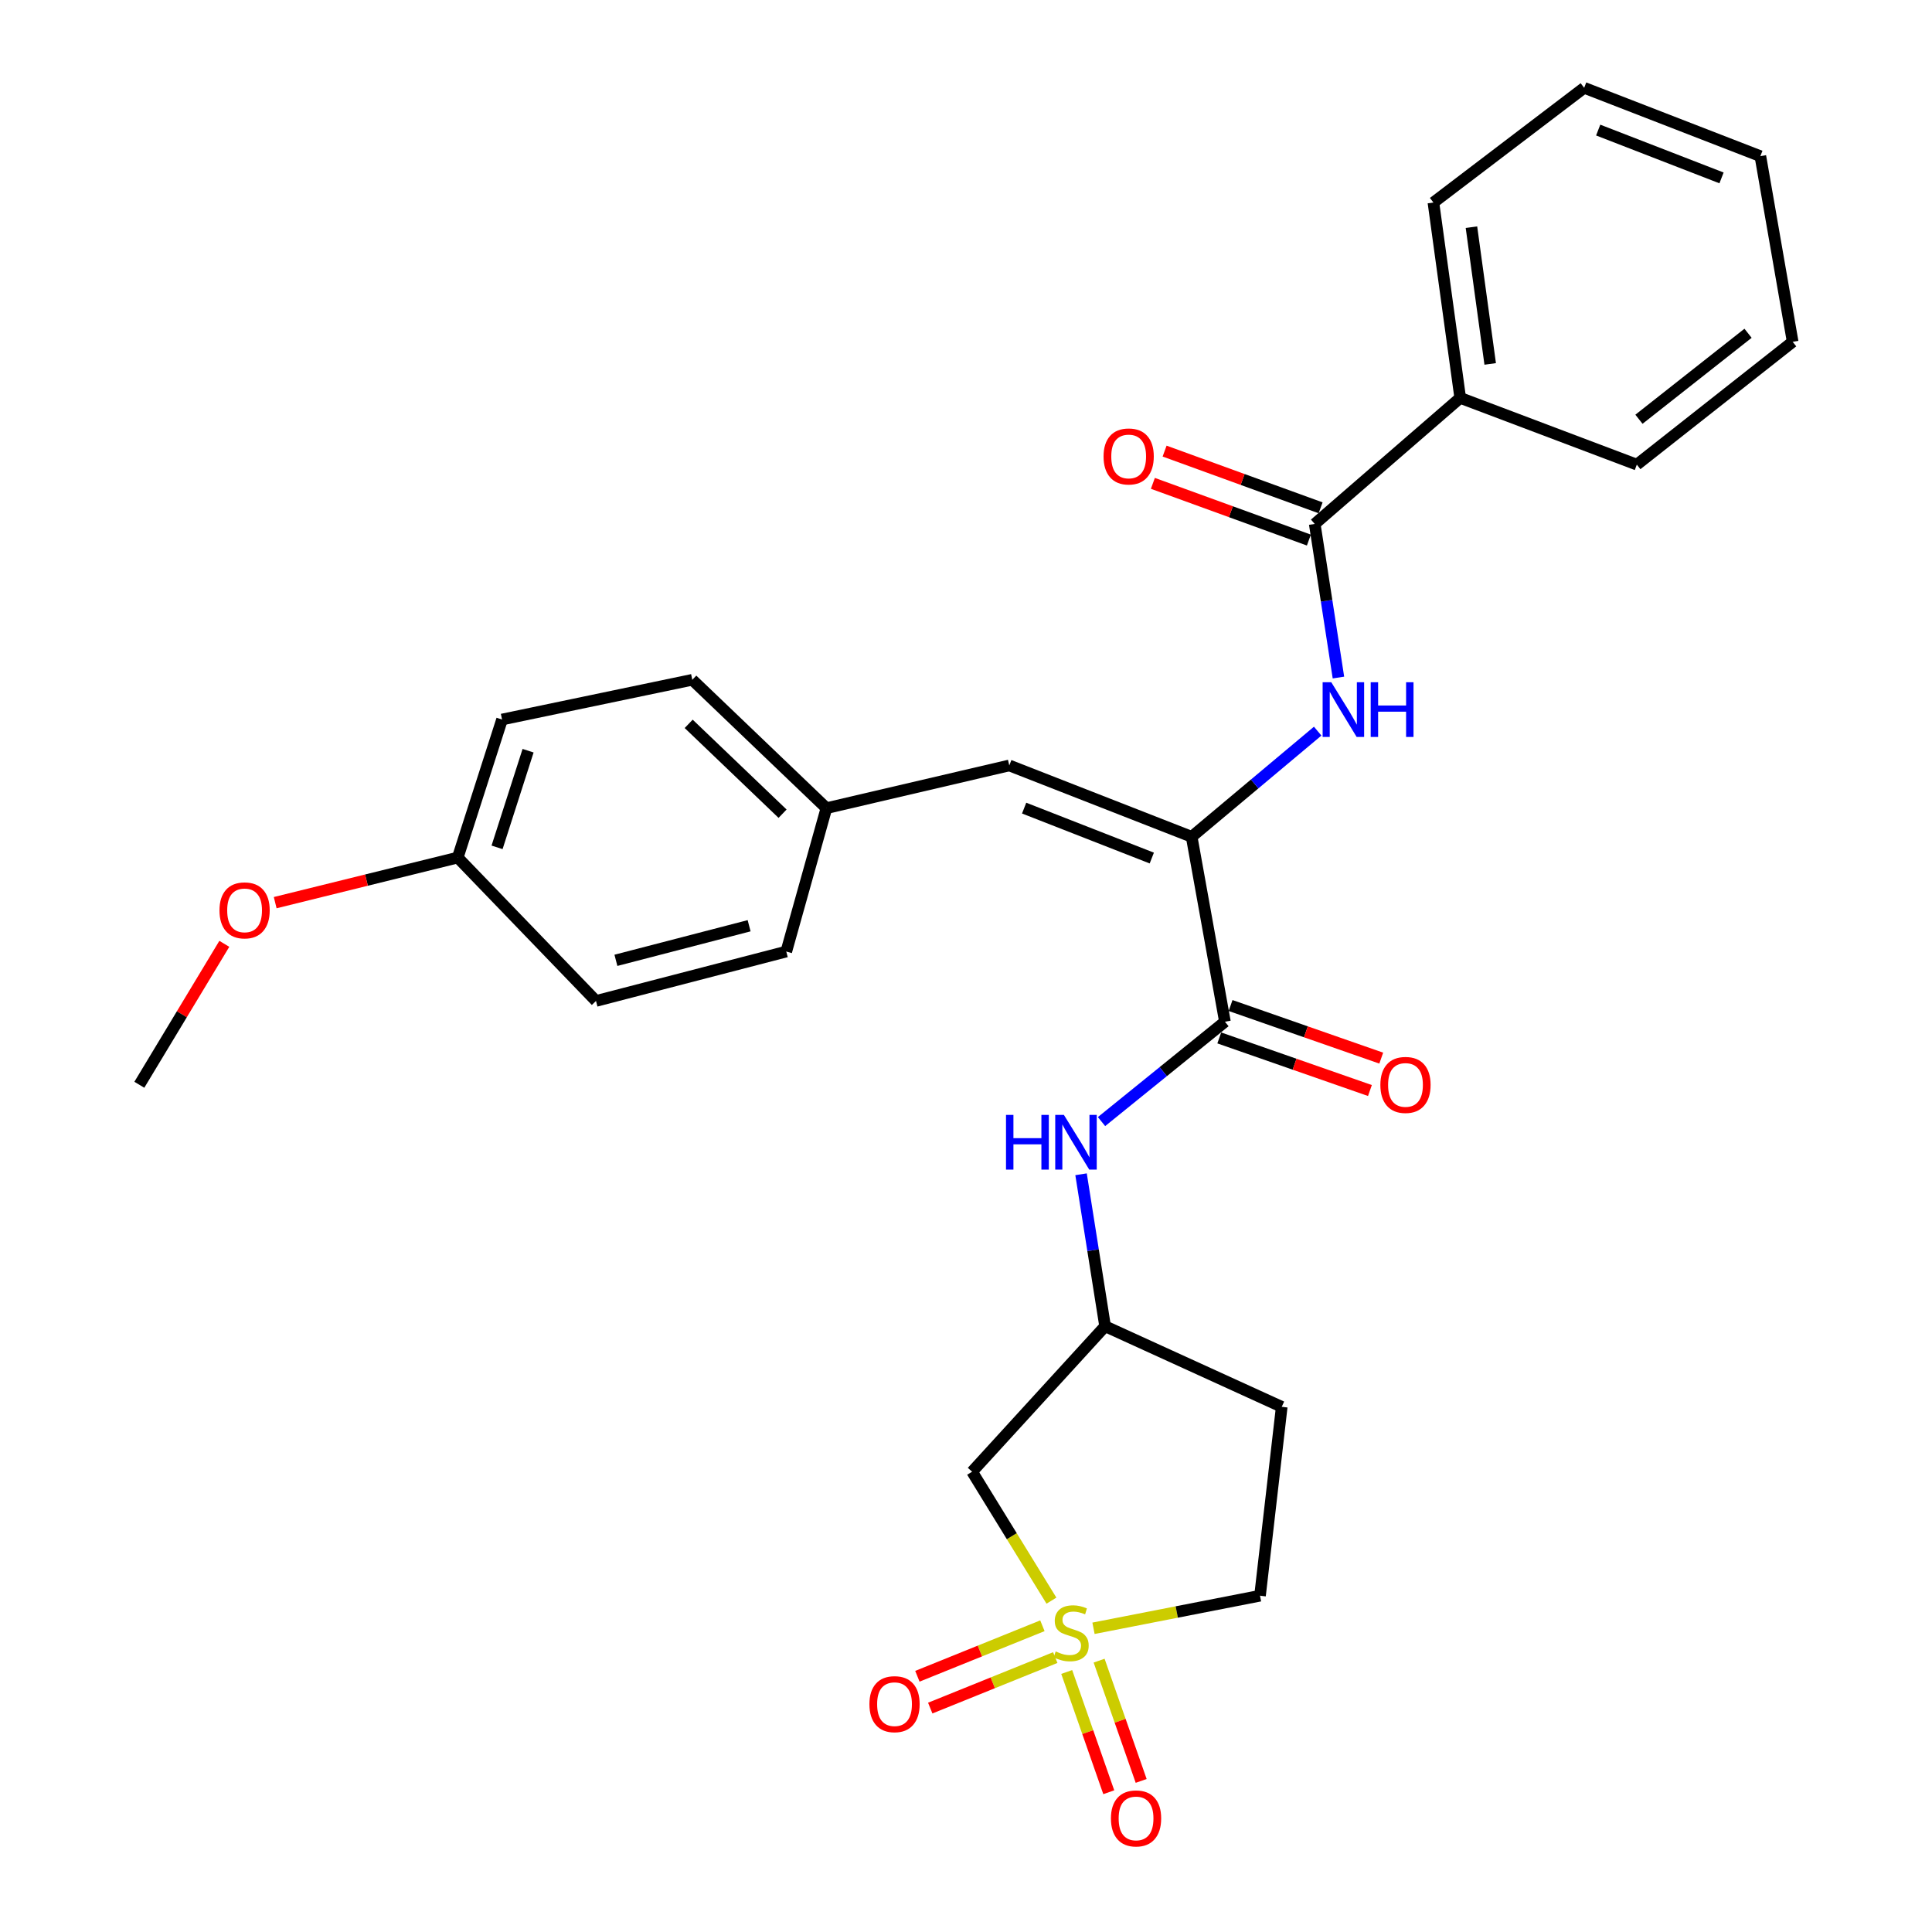 <?xml version='1.0' encoding='iso-8859-1'?>
<svg version='1.1' baseProfile='full'
              xmlns='http://www.w3.org/2000/svg'
                      xmlns:rdkit='http://www.rdkit.org/xml'
                      xmlns:xlink='http://www.w3.org/1999/xlink'
                  xml:space='preserve'
width='1000px' height='1000px' viewBox='0 0 1000 1000'>
<!-- END OF HEADER -->
<rect style='opacity:1.0;fill:#FFFFFF;stroke:none' width='1000' height='1000' x='0' y='0'> </rect>
<path class='bond-4' d='M 544.227,828.493 L 523.693,795.126' style='fill:none;fill-rule:evenodd;stroke:#CCCC00;stroke-width:6px;stroke-linecap:butt;stroke-linejoin:miter;stroke-opacity:1' />
<path class='bond-4' d='M 523.693,795.126 L 503.158,761.758' style='fill:none;fill-rule:evenodd;stroke:#000000;stroke-width:6px;stroke-linecap:butt;stroke-linejoin:miter;stroke-opacity:1' />
<path class='bond-7' d='M 539.549,841.487 L 507.192,854.56' style='fill:none;fill-rule:evenodd;stroke:#CCCC00;stroke-width:6px;stroke-linecap:butt;stroke-linejoin:miter;stroke-opacity:1' />
<path class='bond-7' d='M 507.192,854.56 L 474.834,867.633' style='fill:none;fill-rule:evenodd;stroke:#FF0000;stroke-width:6px;stroke-linecap:butt;stroke-linejoin:miter;stroke-opacity:1' />
<path class='bond-7' d='M 546.204,857.959 L 513.847,871.032' style='fill:none;fill-rule:evenodd;stroke:#CCCC00;stroke-width:6px;stroke-linecap:butt;stroke-linejoin:miter;stroke-opacity:1' />
<path class='bond-7' d='M 513.847,871.032 L 481.489,884.105' style='fill:none;fill-rule:evenodd;stroke:#FF0000;stroke-width:6px;stroke-linecap:butt;stroke-linejoin:miter;stroke-opacity:1' />
<path class='bond-8' d='M 552.13,865.415 L 563.014,896.537' style='fill:none;fill-rule:evenodd;stroke:#CCCC00;stroke-width:6px;stroke-linecap:butt;stroke-linejoin:miter;stroke-opacity:1' />
<path class='bond-8' d='M 563.014,896.537 L 573.897,927.659' style='fill:none;fill-rule:evenodd;stroke:#FF0000;stroke-width:6px;stroke-linecap:butt;stroke-linejoin:miter;stroke-opacity:1' />
<path class='bond-8' d='M 568.9,859.551 L 579.783,890.673' style='fill:none;fill-rule:evenodd;stroke:#CCCC00;stroke-width:6px;stroke-linecap:butt;stroke-linejoin:miter;stroke-opacity:1' />
<path class='bond-8' d='M 579.783,890.673 L 590.667,921.795' style='fill:none;fill-rule:evenodd;stroke:#FF0000;stroke-width:6px;stroke-linecap:butt;stroke-linejoin:miter;stroke-opacity:1' />
<path class='bond-10' d='M 565.992,842.796 L 609.086,834.368' style='fill:none;fill-rule:evenodd;stroke:#CCCC00;stroke-width:6px;stroke-linecap:butt;stroke-linejoin:miter;stroke-opacity:1' />
<path class='bond-10' d='M 609.086,834.368 L 652.181,825.941' style='fill:none;fill-rule:evenodd;stroke:#000000;stroke-width:6px;stroke-linecap:butt;stroke-linejoin:miter;stroke-opacity:1' />
<path class='bond-0' d='M 616.798,433.117 L 634.021,528.843' style='fill:none;fill-rule:evenodd;stroke:#000000;stroke-width:6px;stroke-linecap:butt;stroke-linejoin:miter;stroke-opacity:1' />
<path class='bond-2' d='M 616.798,433.117 L 649.414,405.776' style='fill:none;fill-rule:evenodd;stroke:#000000;stroke-width:6px;stroke-linecap:butt;stroke-linejoin:miter;stroke-opacity:1' />
<path class='bond-2' d='M 649.414,405.776 L 682.029,378.436' style='fill:none;fill-rule:evenodd;stroke:#0000FF;stroke-width:6px;stroke-linecap:butt;stroke-linejoin:miter;stroke-opacity:1' />
<path class='bond-5' d='M 616.798,433.117 L 522.404,396.194' style='fill:none;fill-rule:evenodd;stroke:#000000;stroke-width:6px;stroke-linecap:butt;stroke-linejoin:miter;stroke-opacity:1' />
<path class='bond-5' d='M 596.167,444.123 L 530.092,418.277' style='fill:none;fill-rule:evenodd;stroke:#000000;stroke-width:6px;stroke-linecap:butt;stroke-linejoin:miter;stroke-opacity:1' />
<path class='bond-1' d='M 634.021,528.843 L 602.084,554.687' style='fill:none;fill-rule:evenodd;stroke:#000000;stroke-width:6px;stroke-linecap:butt;stroke-linejoin:miter;stroke-opacity:1' />
<path class='bond-1' d='M 602.084,554.687 L 570.148,580.532' style='fill:none;fill-rule:evenodd;stroke:#0000FF;stroke-width:6px;stroke-linecap:butt;stroke-linejoin:miter;stroke-opacity:1' />
<path class='bond-11' d='M 631.093,537.229 L 670.083,550.843' style='fill:none;fill-rule:evenodd;stroke:#000000;stroke-width:6px;stroke-linecap:butt;stroke-linejoin:miter;stroke-opacity:1' />
<path class='bond-11' d='M 670.083,550.843 L 709.074,564.456' style='fill:none;fill-rule:evenodd;stroke:#FF0000;stroke-width:6px;stroke-linecap:butt;stroke-linejoin:miter;stroke-opacity:1' />
<path class='bond-11' d='M 636.949,520.457 L 675.939,534.07' style='fill:none;fill-rule:evenodd;stroke:#000000;stroke-width:6px;stroke-linecap:butt;stroke-linejoin:miter;stroke-opacity:1' />
<path class='bond-11' d='M 675.939,534.07 L 714.93,547.683' style='fill:none;fill-rule:evenodd;stroke:#FF0000;stroke-width:6px;stroke-linecap:butt;stroke-linejoin:miter;stroke-opacity:1' />
<path class='bond-3' d='M 692.772,350.695 L 686.639,310.945' style='fill:none;fill-rule:evenodd;stroke:#0000FF;stroke-width:6px;stroke-linecap:butt;stroke-linejoin:miter;stroke-opacity:1' />
<path class='bond-3' d='M 686.639,310.945 L 680.507,271.194' style='fill:none;fill-rule:evenodd;stroke:#000000;stroke-width:6px;stroke-linecap:butt;stroke-linejoin:miter;stroke-opacity:1' />
<path class='bond-12' d='M 683.542,262.846 L 643.169,248.167' style='fill:none;fill-rule:evenodd;stroke:#000000;stroke-width:6px;stroke-linecap:butt;stroke-linejoin:miter;stroke-opacity:1' />
<path class='bond-12' d='M 643.169,248.167 L 602.796,233.487' style='fill:none;fill-rule:evenodd;stroke:#FF0000;stroke-width:6px;stroke-linecap:butt;stroke-linejoin:miter;stroke-opacity:1' />
<path class='bond-12' d='M 677.472,279.542 L 637.098,264.863' style='fill:none;fill-rule:evenodd;stroke:#000000;stroke-width:6px;stroke-linecap:butt;stroke-linejoin:miter;stroke-opacity:1' />
<path class='bond-12' d='M 637.098,264.863 L 596.725,250.183' style='fill:none;fill-rule:evenodd;stroke:#FF0000;stroke-width:6px;stroke-linecap:butt;stroke-linejoin:miter;stroke-opacity:1' />
<path class='bond-13' d='M 680.507,271.194 L 755.803,205.946' style='fill:none;fill-rule:evenodd;stroke:#000000;stroke-width:6px;stroke-linecap:butt;stroke-linejoin:miter;stroke-opacity:1' />
<path class='bond-9' d='M 503.158,761.758 L 571.999,686.462' style='fill:none;fill-rule:evenodd;stroke:#000000;stroke-width:6px;stroke-linecap:butt;stroke-linejoin:miter;stroke-opacity:1' />
<path class='bond-15' d='M 522.404,396.194 L 427.754,418.302' style='fill:none;fill-rule:evenodd;stroke:#000000;stroke-width:6px;stroke-linecap:butt;stroke-linejoin:miter;stroke-opacity:1' />
<path class='bond-6' d='M 559.551,607.8 L 565.775,647.131' style='fill:none;fill-rule:evenodd;stroke:#0000FF;stroke-width:6px;stroke-linecap:butt;stroke-linejoin:miter;stroke-opacity:1' />
<path class='bond-6' d='M 565.775,647.131 L 571.999,686.462' style='fill:none;fill-rule:evenodd;stroke:#000000;stroke-width:6px;stroke-linecap:butt;stroke-linejoin:miter;stroke-opacity:1' />
<path class='bond-28' d='M 571.999,686.462 L 663.423,728.172' style='fill:none;fill-rule:evenodd;stroke:#000000;stroke-width:6px;stroke-linecap:butt;stroke-linejoin:miter;stroke-opacity:1' />
<path class='bond-14' d='M 652.181,825.941 L 663.423,728.172' style='fill:none;fill-rule:evenodd;stroke:#000000;stroke-width:6px;stroke-linecap:butt;stroke-linejoin:miter;stroke-opacity:1' />
<path class='bond-22' d='M 755.803,205.946 L 741.936,104.831' style='fill:none;fill-rule:evenodd;stroke:#000000;stroke-width:6px;stroke-linecap:butt;stroke-linejoin:miter;stroke-opacity:1' />
<path class='bond-22' d='M 771.324,188.365 L 761.617,117.584' style='fill:none;fill-rule:evenodd;stroke:#000000;stroke-width:6px;stroke-linecap:butt;stroke-linejoin:miter;stroke-opacity:1' />
<path class='bond-23' d='M 755.803,205.946 L 847.216,240.49' style='fill:none;fill-rule:evenodd;stroke:#000000;stroke-width:6px;stroke-linecap:butt;stroke-linejoin:miter;stroke-opacity:1' />
<path class='bond-17' d='M 427.754,418.302 L 406.978,492.523' style='fill:none;fill-rule:evenodd;stroke:#000000;stroke-width:6px;stroke-linecap:butt;stroke-linejoin:miter;stroke-opacity:1' />
<path class='bond-18' d='M 427.754,418.302 L 358.33,351.859' style='fill:none;fill-rule:evenodd;stroke:#000000;stroke-width:6px;stroke-linecap:butt;stroke-linejoin:miter;stroke-opacity:1' />
<path class='bond-18' d='M 405.057,421.17 L 356.46,374.661' style='fill:none;fill-rule:evenodd;stroke:#000000;stroke-width:6px;stroke-linecap:butt;stroke-linejoin:miter;stroke-opacity:1' />
<path class='bond-16' d='M 236.923,443.875 L 259.86,372.418' style='fill:none;fill-rule:evenodd;stroke:#000000;stroke-width:6px;stroke-linecap:butt;stroke-linejoin:miter;stroke-opacity:1' />
<path class='bond-16' d='M 257.279,438.586 L 273.335,388.566' style='fill:none;fill-rule:evenodd;stroke:#000000;stroke-width:6px;stroke-linecap:butt;stroke-linejoin:miter;stroke-opacity:1' />
<path class='bond-21' d='M 236.923,443.875 L 189.682,455.543' style='fill:none;fill-rule:evenodd;stroke:#000000;stroke-width:6px;stroke-linecap:butt;stroke-linejoin:miter;stroke-opacity:1' />
<path class='bond-21' d='M 189.682,455.543 L 142.44,467.212' style='fill:none;fill-rule:evenodd;stroke:#FF0000;stroke-width:6px;stroke-linecap:butt;stroke-linejoin:miter;stroke-opacity:1' />
<path class='bond-29' d='M 236.923,443.875 L 308.488,518.095' style='fill:none;fill-rule:evenodd;stroke:#000000;stroke-width:6px;stroke-linecap:butt;stroke-linejoin:miter;stroke-opacity:1' />
<path class='bond-20' d='M 406.978,492.523 L 308.488,518.095' style='fill:none;fill-rule:evenodd;stroke:#000000;stroke-width:6px;stroke-linecap:butt;stroke-linejoin:miter;stroke-opacity:1' />
<path class='bond-20' d='M 387.74,479.163 L 318.797,497.064' style='fill:none;fill-rule:evenodd;stroke:#000000;stroke-width:6px;stroke-linecap:butt;stroke-linejoin:miter;stroke-opacity:1' />
<path class='bond-19' d='M 358.33,351.859 L 259.86,372.418' style='fill:none;fill-rule:evenodd;stroke:#000000;stroke-width:6px;stroke-linecap:butt;stroke-linejoin:miter;stroke-opacity:1' />
<path class='bond-24' d='M 116.109,488.523 L 94.114,524.997' style='fill:none;fill-rule:evenodd;stroke:#FF0000;stroke-width:6px;stroke-linecap:butt;stroke-linejoin:miter;stroke-opacity:1' />
<path class='bond-24' d='M 94.114,524.997 L 72.119,561.472' style='fill:none;fill-rule:evenodd;stroke:#000000;stroke-width:6px;stroke-linecap:butt;stroke-linejoin:miter;stroke-opacity:1' />
<path class='bond-26' d='M 741.936,104.831 L 819.966,45.455' style='fill:none;fill-rule:evenodd;stroke:#000000;stroke-width:6px;stroke-linecap:butt;stroke-linejoin:miter;stroke-opacity:1' />
<path class='bond-25' d='M 847.216,240.49 L 927.881,176.919' style='fill:none;fill-rule:evenodd;stroke:#000000;stroke-width:6px;stroke-linecap:butt;stroke-linejoin:miter;stroke-opacity:1' />
<path class='bond-25' d='M 848.32,217.001 L 904.785,172.501' style='fill:none;fill-rule:evenodd;stroke:#000000;stroke-width:6px;stroke-linecap:butt;stroke-linejoin:miter;stroke-opacity:1' />
<path class='bond-27' d='M 927.881,176.919 L 911.162,80.828' style='fill:none;fill-rule:evenodd;stroke:#000000;stroke-width:6px;stroke-linecap:butt;stroke-linejoin:miter;stroke-opacity:1' />
<path class='bond-30' d='M 819.966,45.455 L 911.162,80.828' style='fill:none;fill-rule:evenodd;stroke:#000000;stroke-width:6px;stroke-linecap:butt;stroke-linejoin:miter;stroke-opacity:1' />
<path class='bond-30' d='M 827.221,67.324 L 891.058,92.085' style='fill:none;fill-rule:evenodd;stroke:#000000;stroke-width:6px;stroke-linecap:butt;stroke-linejoin:miter;stroke-opacity:1' />
<path  class='atom-0' d='M 546.422 854.778
Q 546.742 854.898, 548.062 855.458
Q 549.382 856.018, 550.822 856.378
Q 552.302 856.698, 553.742 856.698
Q 556.422 856.698, 557.982 855.418
Q 559.542 854.098, 559.542 851.818
Q 559.542 850.258, 558.742 849.298
Q 557.982 848.338, 556.782 847.818
Q 555.582 847.298, 553.582 846.698
Q 551.062 845.938, 549.542 845.218
Q 548.062 844.498, 546.982 842.978
Q 545.942 841.458, 545.942 838.898
Q 545.942 835.338, 548.342 833.138
Q 550.782 830.938, 555.582 830.938
Q 558.862 830.938, 562.582 832.498
L 561.662 835.578
Q 558.262 834.178, 555.702 834.178
Q 552.942 834.178, 551.422 835.338
Q 549.902 836.458, 549.942 838.418
Q 549.942 839.938, 550.702 840.858
Q 551.502 841.778, 552.622 842.298
Q 553.782 842.818, 555.702 843.418
Q 558.262 844.218, 559.782 845.018
Q 561.302 845.818, 562.382 847.458
Q 563.502 849.058, 563.502 851.818
Q 563.502 855.738, 560.862 857.858
Q 558.262 859.938, 553.902 859.938
Q 551.382 859.938, 549.462 859.378
Q 547.582 858.858, 545.342 857.938
L 546.422 854.778
' fill='#CCCC00'/>
<path  class='atom-3' d='M 689.071 353.126
L 698.351 368.126
Q 699.271 369.606, 700.751 372.286
Q 702.231 374.966, 702.311 375.126
L 702.311 353.126
L 706.071 353.126
L 706.071 381.446
L 702.191 381.446
L 692.231 365.046
Q 691.071 363.126, 689.831 360.926
Q 688.631 358.726, 688.271 358.046
L 688.271 381.446
L 684.591 381.446
L 684.591 353.126
L 689.071 353.126
' fill='#0000FF'/>
<path  class='atom-3' d='M 709.471 353.126
L 713.311 353.126
L 713.311 365.166
L 727.791 365.166
L 727.791 353.126
L 731.631 353.126
L 731.631 381.446
L 727.791 381.446
L 727.791 368.366
L 713.311 368.366
L 713.311 381.446
L 709.471 381.446
L 709.471 353.126
' fill='#0000FF'/>
<path  class='atom-7' d='M 520.708 577.069
L 524.548 577.069
L 524.548 589.109
L 539.028 589.109
L 539.028 577.069
L 542.868 577.069
L 542.868 605.389
L 539.028 605.389
L 539.028 592.309
L 524.548 592.309
L 524.548 605.389
L 520.708 605.389
L 520.708 577.069
' fill='#0000FF'/>
<path  class='atom-7' d='M 550.668 577.069
L 559.948 592.069
Q 560.868 593.549, 562.348 596.229
Q 563.828 598.909, 563.908 599.069
L 563.908 577.069
L 567.668 577.069
L 567.668 605.389
L 563.788 605.389
L 553.828 588.989
Q 552.668 587.069, 551.428 584.869
Q 550.228 582.669, 549.868 581.989
L 549.868 605.389
L 546.188 605.389
L 546.188 577.069
L 550.668 577.069
' fill='#0000FF'/>
<path  class='atom-8' d='M 450.008 882.071
Q 450.008 875.271, 453.368 871.471
Q 456.728 867.671, 463.008 867.671
Q 469.288 867.671, 472.648 871.471
Q 476.008 875.271, 476.008 882.071
Q 476.008 888.951, 472.608 892.871
Q 469.208 896.751, 463.008 896.751
Q 456.768 896.751, 453.368 892.871
Q 450.008 888.991, 450.008 882.071
M 463.008 893.551
Q 467.328 893.551, 469.648 890.671
Q 472.008 887.751, 472.008 882.071
Q 472.008 876.511, 469.648 873.711
Q 467.328 870.871, 463.008 870.871
Q 458.688 870.871, 456.328 873.671
Q 454.008 876.471, 454.008 882.071
Q 454.008 887.791, 456.328 890.671
Q 458.688 893.551, 463.008 893.551
' fill='#FF0000'/>
<path  class='atom-9' d='M 575.018 941.21
Q 575.018 934.41, 578.378 930.61
Q 581.738 926.81, 588.018 926.81
Q 594.298 926.81, 597.658 930.61
Q 601.018 934.41, 601.018 941.21
Q 601.018 948.09, 597.618 952.01
Q 594.218 955.89, 588.018 955.89
Q 581.778 955.89, 578.378 952.01
Q 575.018 948.13, 575.018 941.21
M 588.018 952.69
Q 592.338 952.69, 594.658 949.81
Q 597.018 946.89, 597.018 941.21
Q 597.018 935.65, 594.658 932.85
Q 592.338 930.01, 588.018 930.01
Q 583.698 930.01, 581.338 932.81
Q 579.018 935.61, 579.018 941.21
Q 579.018 946.93, 581.338 949.81
Q 583.698 952.69, 588.018 952.69
' fill='#FF0000'/>
<path  class='atom-12' d='M 714.477 561.552
Q 714.477 554.752, 717.837 550.952
Q 721.197 547.152, 727.477 547.152
Q 733.757 547.152, 737.117 550.952
Q 740.477 554.752, 740.477 561.552
Q 740.477 568.432, 737.077 572.352
Q 733.677 576.232, 727.477 576.232
Q 721.237 576.232, 717.837 572.352
Q 714.477 568.472, 714.477 561.552
M 727.477 573.032
Q 731.797 573.032, 734.117 570.152
Q 736.477 567.232, 736.477 561.552
Q 736.477 555.992, 734.117 553.192
Q 731.797 550.352, 727.477 550.352
Q 723.157 550.352, 720.797 553.152
Q 718.477 555.952, 718.477 561.552
Q 718.477 567.272, 720.797 570.152
Q 723.157 573.032, 727.477 573.032
' fill='#FF0000'/>
<path  class='atom-13' d='M 571.198 236.257
Q 571.198 229.457, 574.558 225.657
Q 577.918 221.857, 584.198 221.857
Q 590.478 221.857, 593.838 225.657
Q 597.198 229.457, 597.198 236.257
Q 597.198 243.137, 593.798 247.057
Q 590.398 250.937, 584.198 250.937
Q 577.958 250.937, 574.558 247.057
Q 571.198 243.177, 571.198 236.257
M 584.198 247.737
Q 588.518 247.737, 590.838 244.857
Q 593.198 241.937, 593.198 236.257
Q 593.198 230.697, 590.838 227.897
Q 588.518 225.057, 584.198 225.057
Q 579.878 225.057, 577.518 227.857
Q 575.198 230.657, 575.198 236.257
Q 575.198 241.977, 577.518 244.857
Q 579.878 247.737, 584.198 247.737
' fill='#FF0000'/>
<path  class='atom-22' d='M 113.6 471.205
Q 113.6 464.405, 116.96 460.605
Q 120.32 456.805, 126.6 456.805
Q 132.88 456.805, 136.24 460.605
Q 139.6 464.405, 139.6 471.205
Q 139.6 478.085, 136.2 482.005
Q 132.8 485.885, 126.6 485.885
Q 120.36 485.885, 116.96 482.005
Q 113.6 478.125, 113.6 471.205
M 126.6 482.685
Q 130.92 482.685, 133.24 479.805
Q 135.6 476.885, 135.6 471.205
Q 135.6 465.645, 133.24 462.845
Q 130.92 460.005, 126.6 460.005
Q 122.28 460.005, 119.92 462.805
Q 117.6 465.605, 117.6 471.205
Q 117.6 476.925, 119.92 479.805
Q 122.28 482.685, 126.6 482.685
' fill='#FF0000'/>
</svg>
